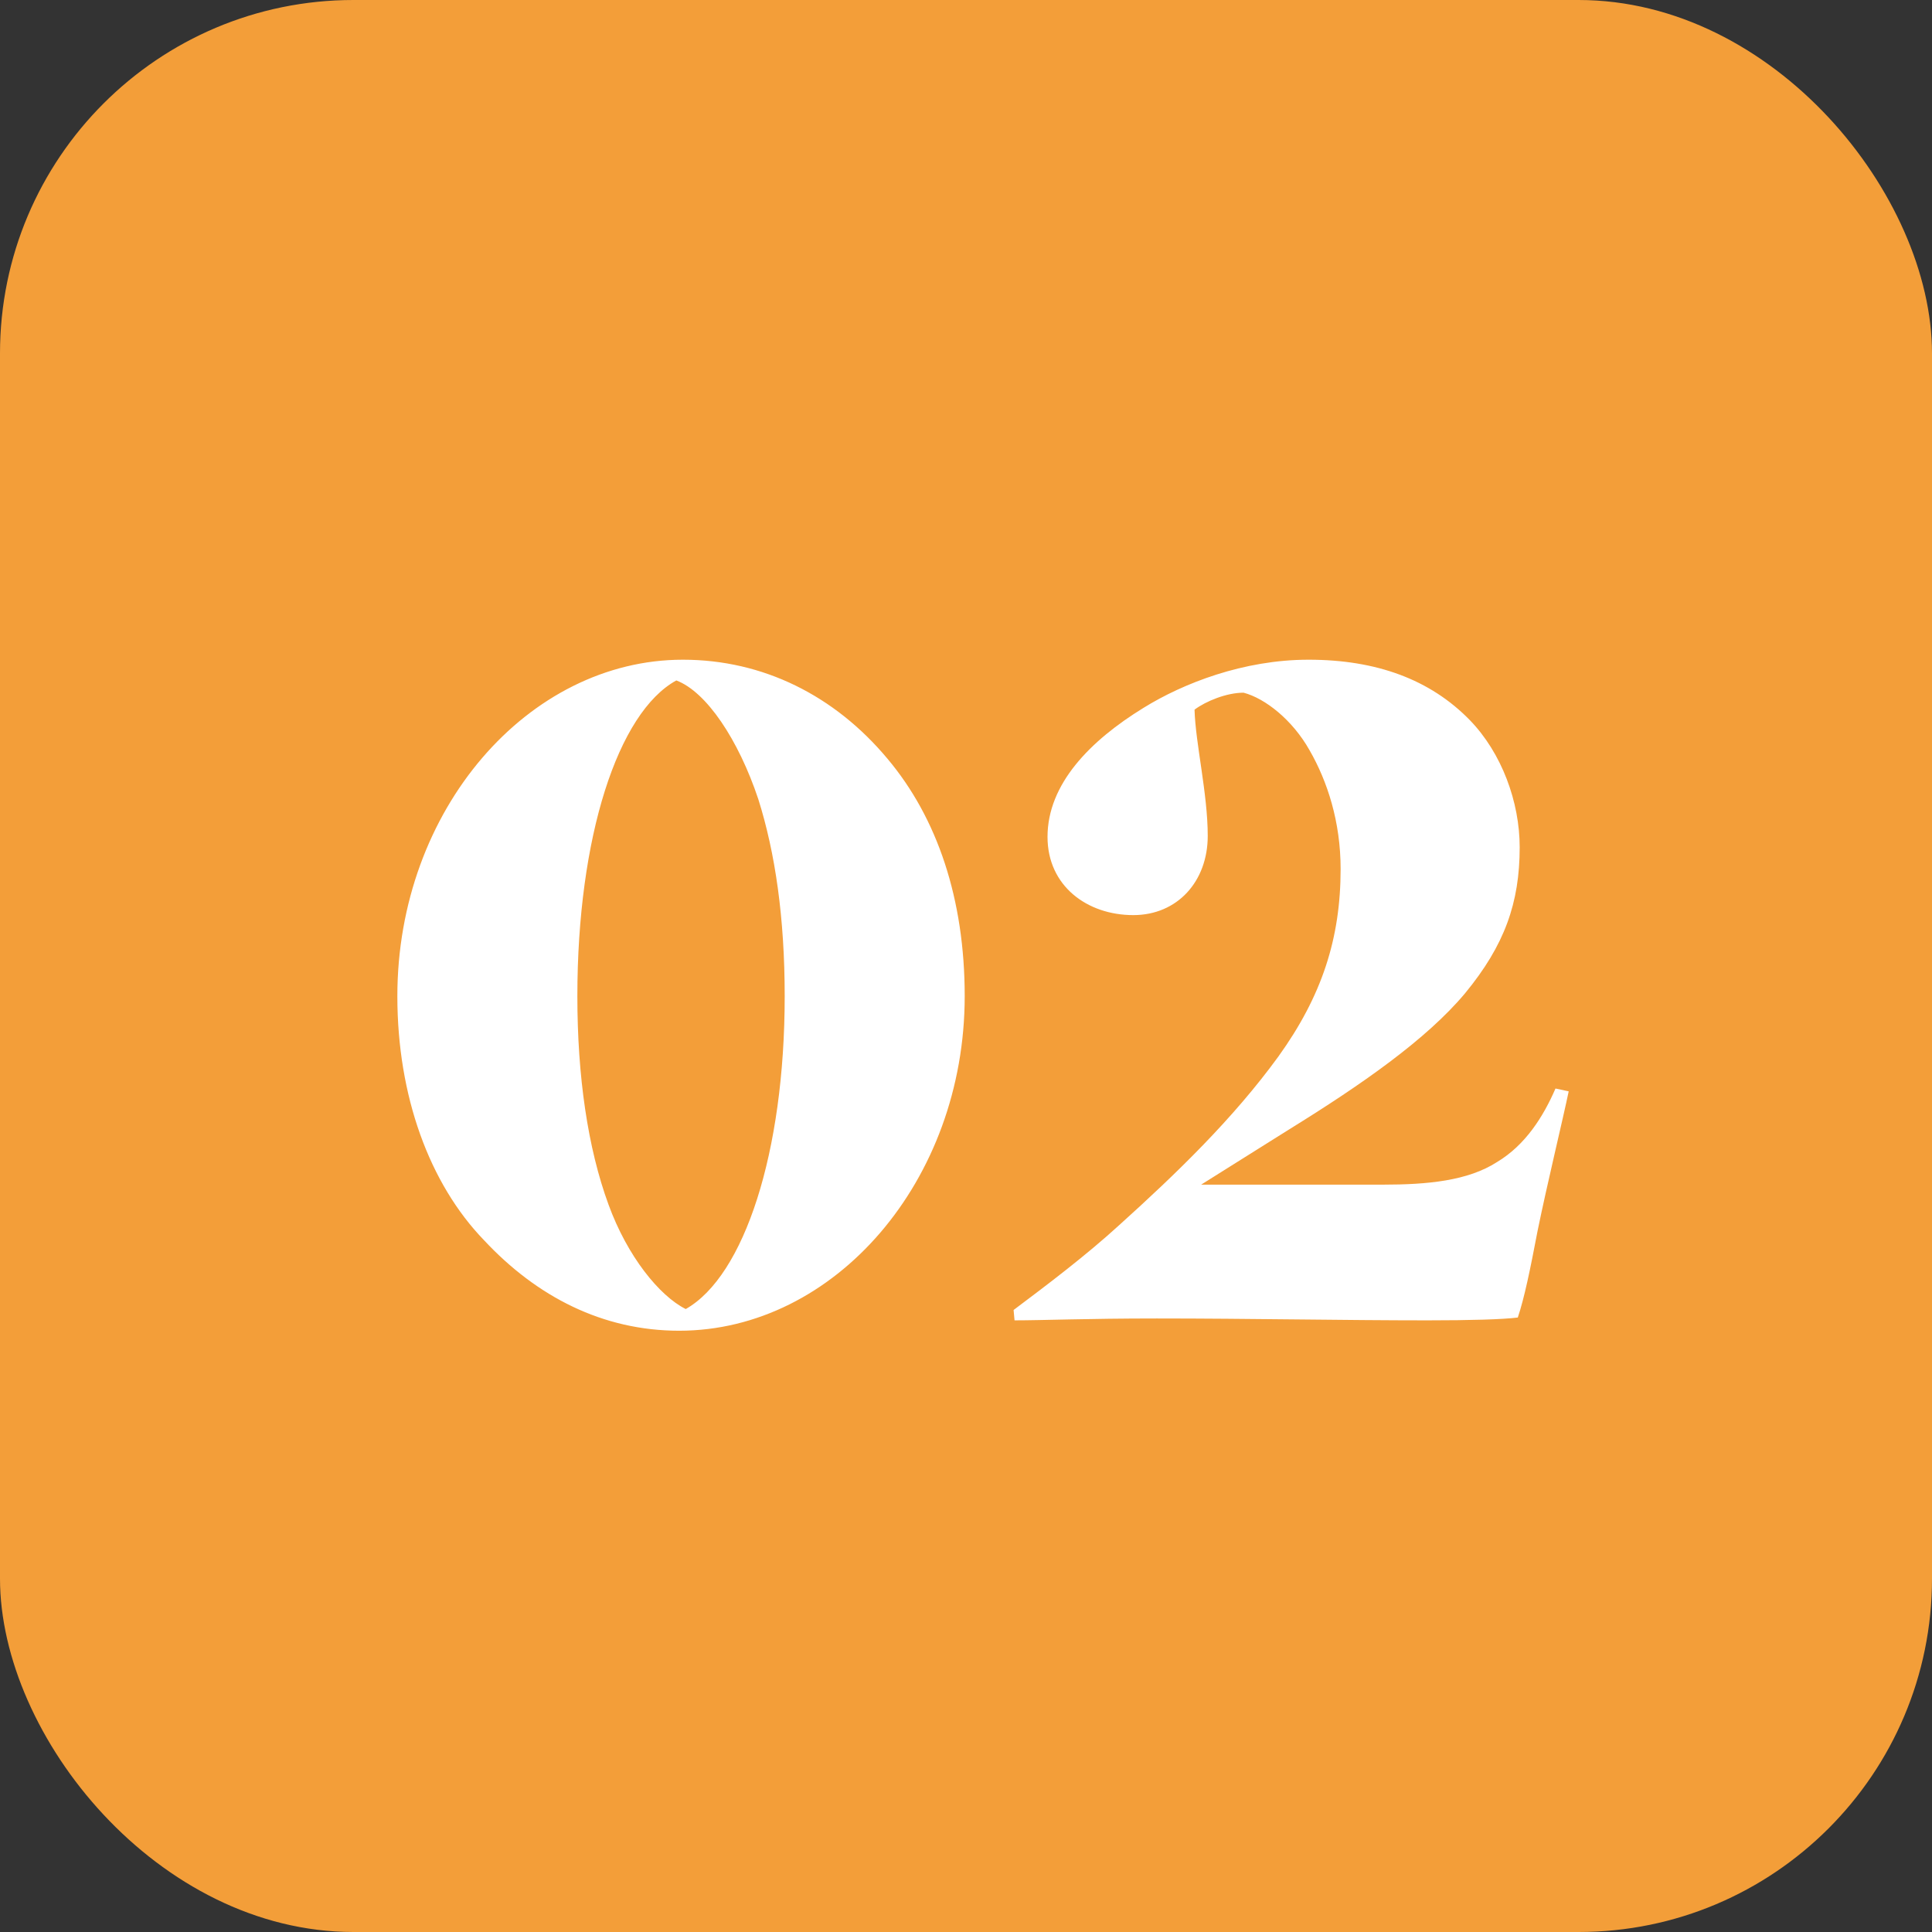 <svg width="82" height="82" viewBox="0 0 82 82" fill="none" xmlns="http://www.w3.org/2000/svg">
<rect x="0" y="0" width="82" height="82" fill="#333333" stroke="none"/>
<rect width="82" height="82" rx="15" fill="#F39E39"/>
<path d="M16.865 42.28C16.865 34.36 22.425 28 28.985 28C32.385 28 35.425 29.52 37.665 32.2C39.785 34.72 40.945 38.16 40.945 42.28C40.945 50.12 35.425 56.48 28.825 56.48C25.585 56.48 22.785 55.04 20.545 52.64C18.225 50.24 16.865 46.52 16.865 42.28ZM33.305 42.28C33.305 38.96 32.905 36.2 32.185 33.92C31.345 31.4 29.985 29.36 28.705 28.88C26.225 30.24 24.505 35.52 24.505 42.28C24.505 45.68 24.945 48.72 25.825 51.12C26.625 53.32 27.985 55 29.105 55.56C31.585 54.16 33.305 48.92 33.305 42.28ZM43.02 55.6C44.46 54.52 46.1 53.28 47.5 52C49.94 49.8 52.34 47.48 54.26 44.84C56.1 42.28 56.9 39.84 56.9 36.88C56.9 34.88 56.34 33.16 55.58 31.84C54.86 30.56 53.7 29.64 52.78 29.4C52.06 29.4 51.18 29.76 50.7 30.12C50.74 31.56 51.26 33.68 51.26 35.48C51.26 37.4 49.98 38.84 48.1 38.84C46.14 38.84 44.46 37.6 44.46 35.52C44.46 33.28 46.26 31.44 48.54 30.04C50.22 29 52.78 28 55.54 28C58.42 28 60.7 28.84 62.38 30.56C63.74 31.96 64.5 34.04 64.5 35.96C64.5 38.32 63.86 40.12 62.18 42.16C60.54 44.12 57.78 46.04 54.74 47.92L50.98 50.28H58.7C60.58 50.28 62.3 50.12 63.54 49.32C64.74 48.6 65.5 47.4 66.02 46.2L66.58 46.32C66.34 47.48 65.66 50.28 65.26 52.24C64.94 53.92 64.7 55.08 64.42 55.92C63.78 56 62.42 56.04 60.58 56.04C57.06 56.04 53.02 55.96 49.1 55.96C46.14 55.96 44.22 56.04 43.06 56.04L43.02 55.6Z" fill="white"/>
</svg>
